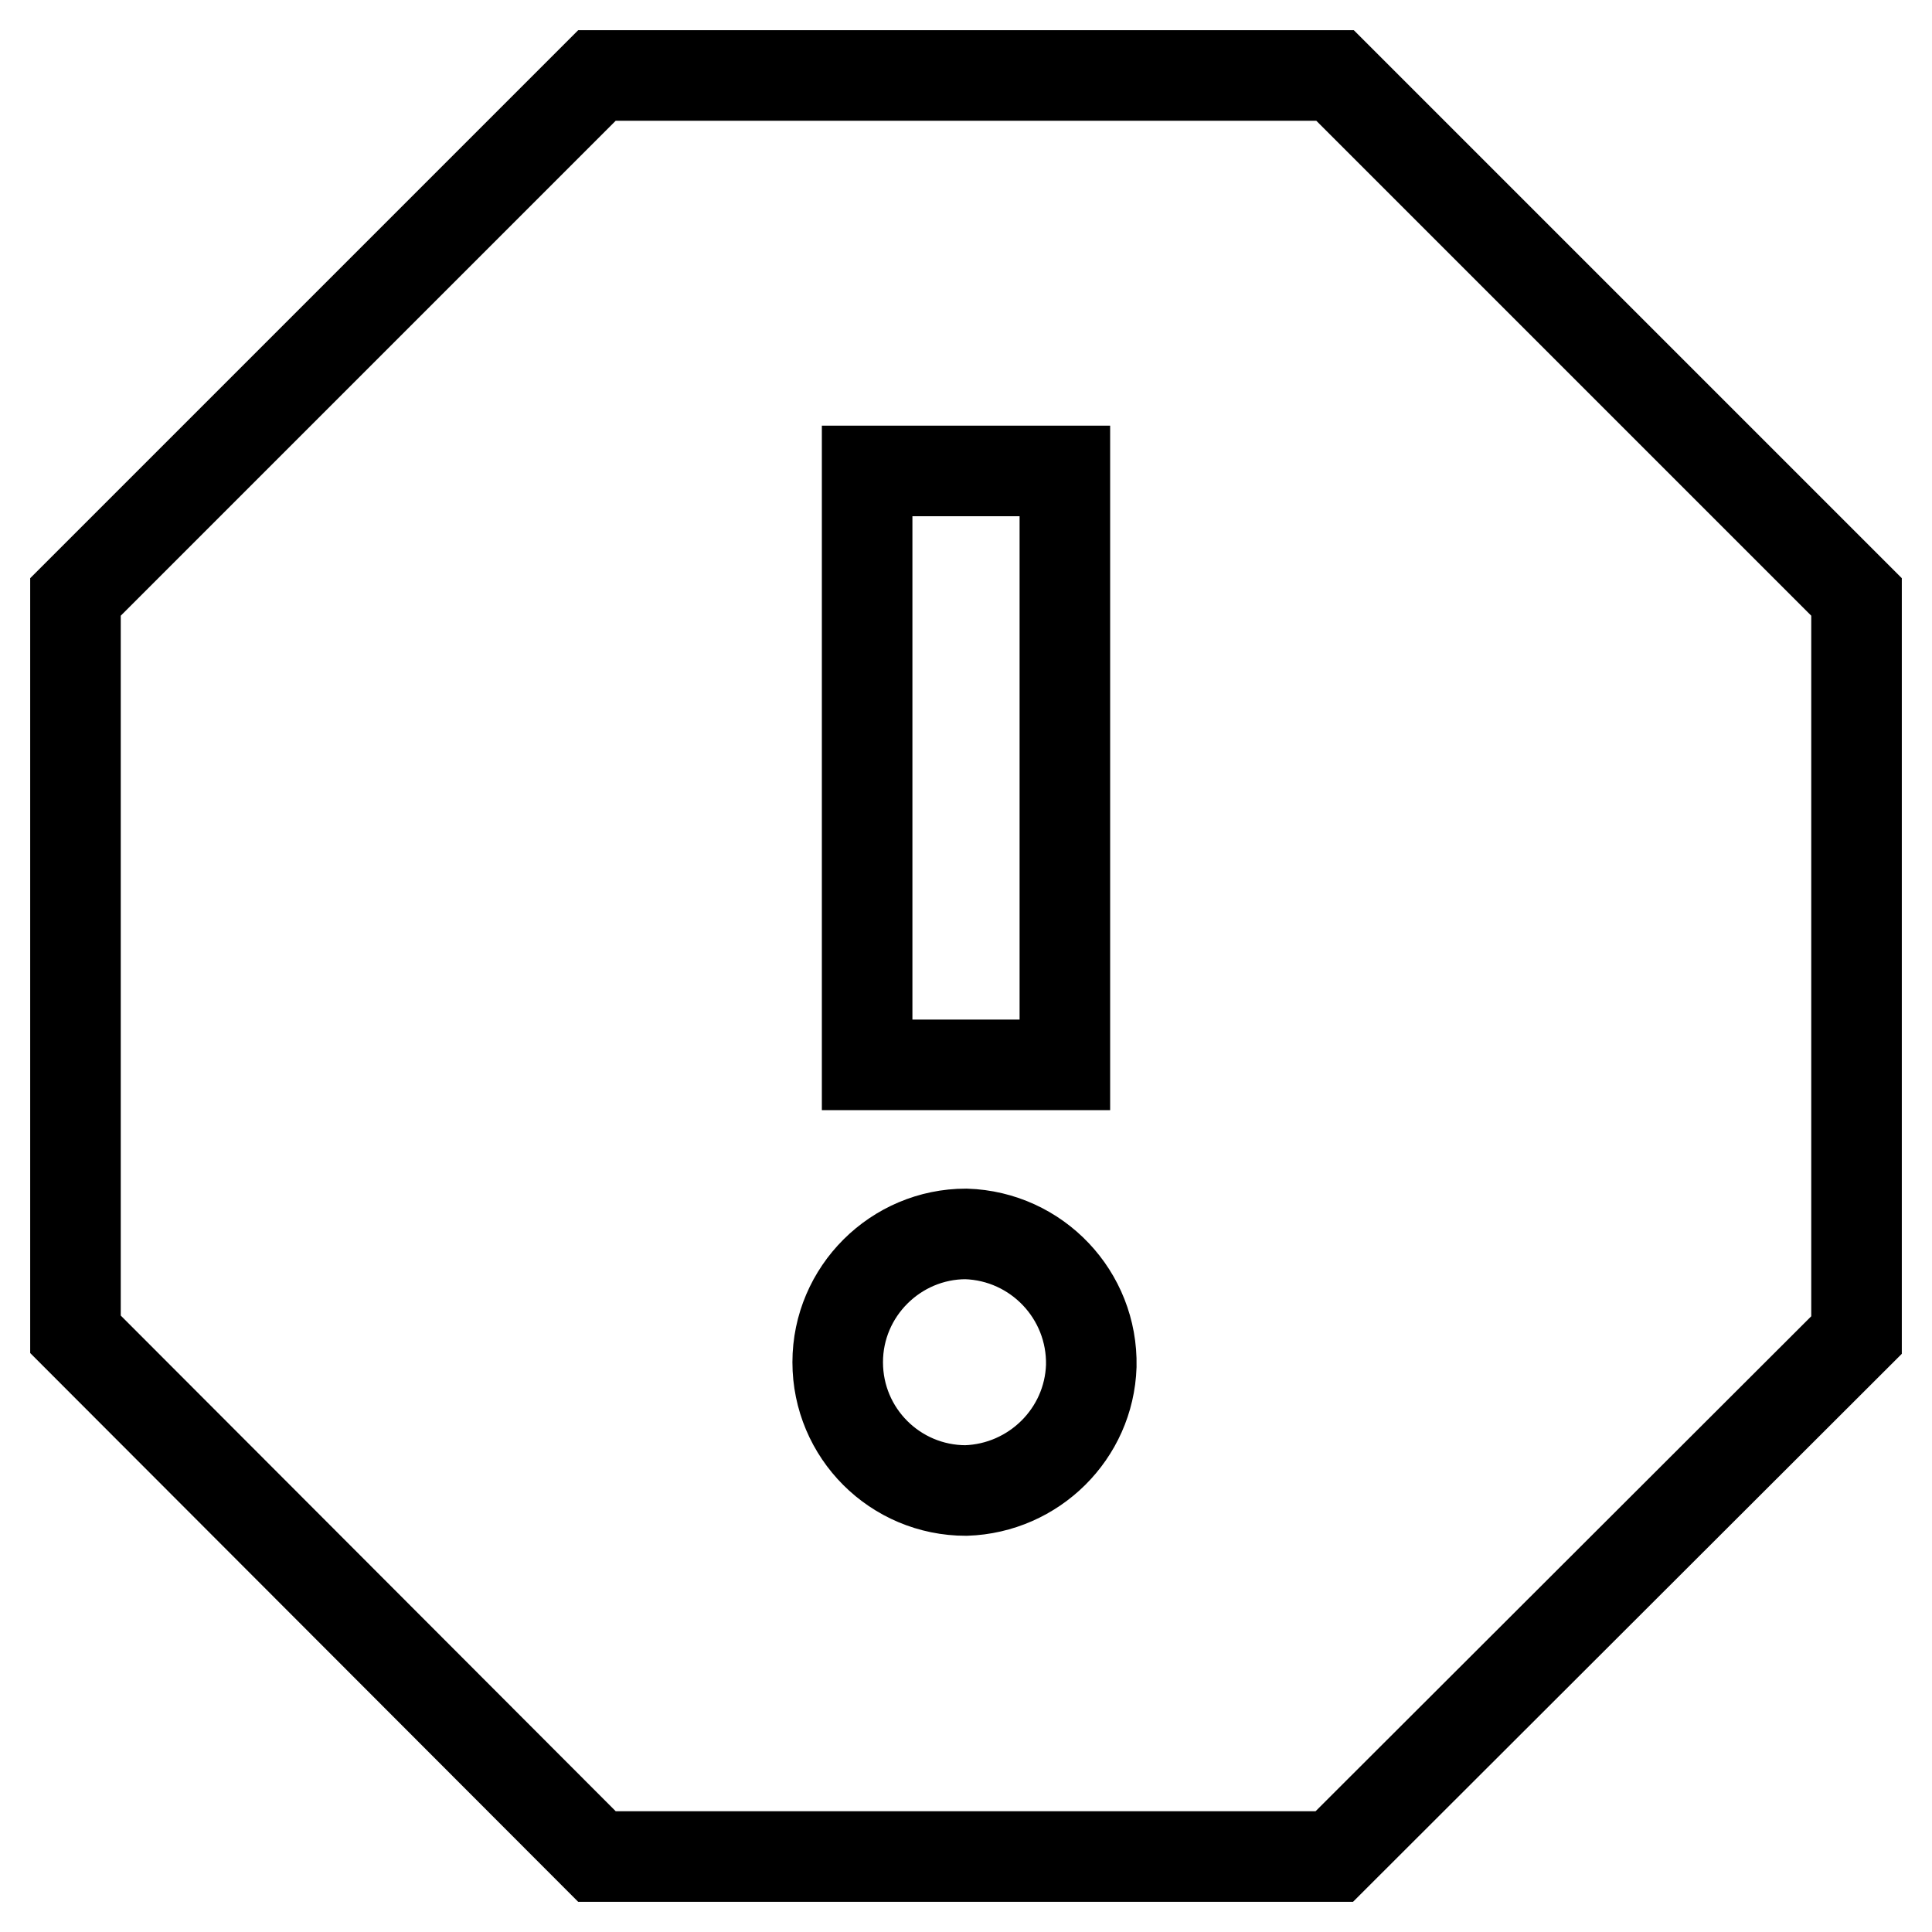 <?xml version="1.0" encoding="utf-8"?>
<!-- Svg Vector Icons : http://www.onlinewebfonts.com/icon -->
<!DOCTYPE svg PUBLIC "-//W3C//DTD SVG 1.1//EN" "http://www.w3.org/Graphics/SVG/1.1/DTD/svg11.dtd">
<svg version="1.1" xmlns="http://www.w3.org/2000/svg" xmlns:xlink="http://www.w3.org/1999/xlink" x="0px" y="0px" viewBox="0 0 256 256" enable-background="new 0 0 256 256" xml:space="preserve">
<g> <path stroke-width="12" fill-opacity="0" stroke="#000000"  d="M176.9,10H79.1L10,79.1v97.7L79.1,246h97.7l69.2-69.1V79.1L176.9,10z M128,197.5c-9.4,0-17-7.6-17-17 c0-9.4,7.7-17,17-17c9.4,0.3,16.8,8.1,16.6,17.5C144.3,190,137,197.2,128,197.5z M141.1,141.1h-26.2V62.4h26.2V141.1L141.1,141.1z" /></g>
</svg>